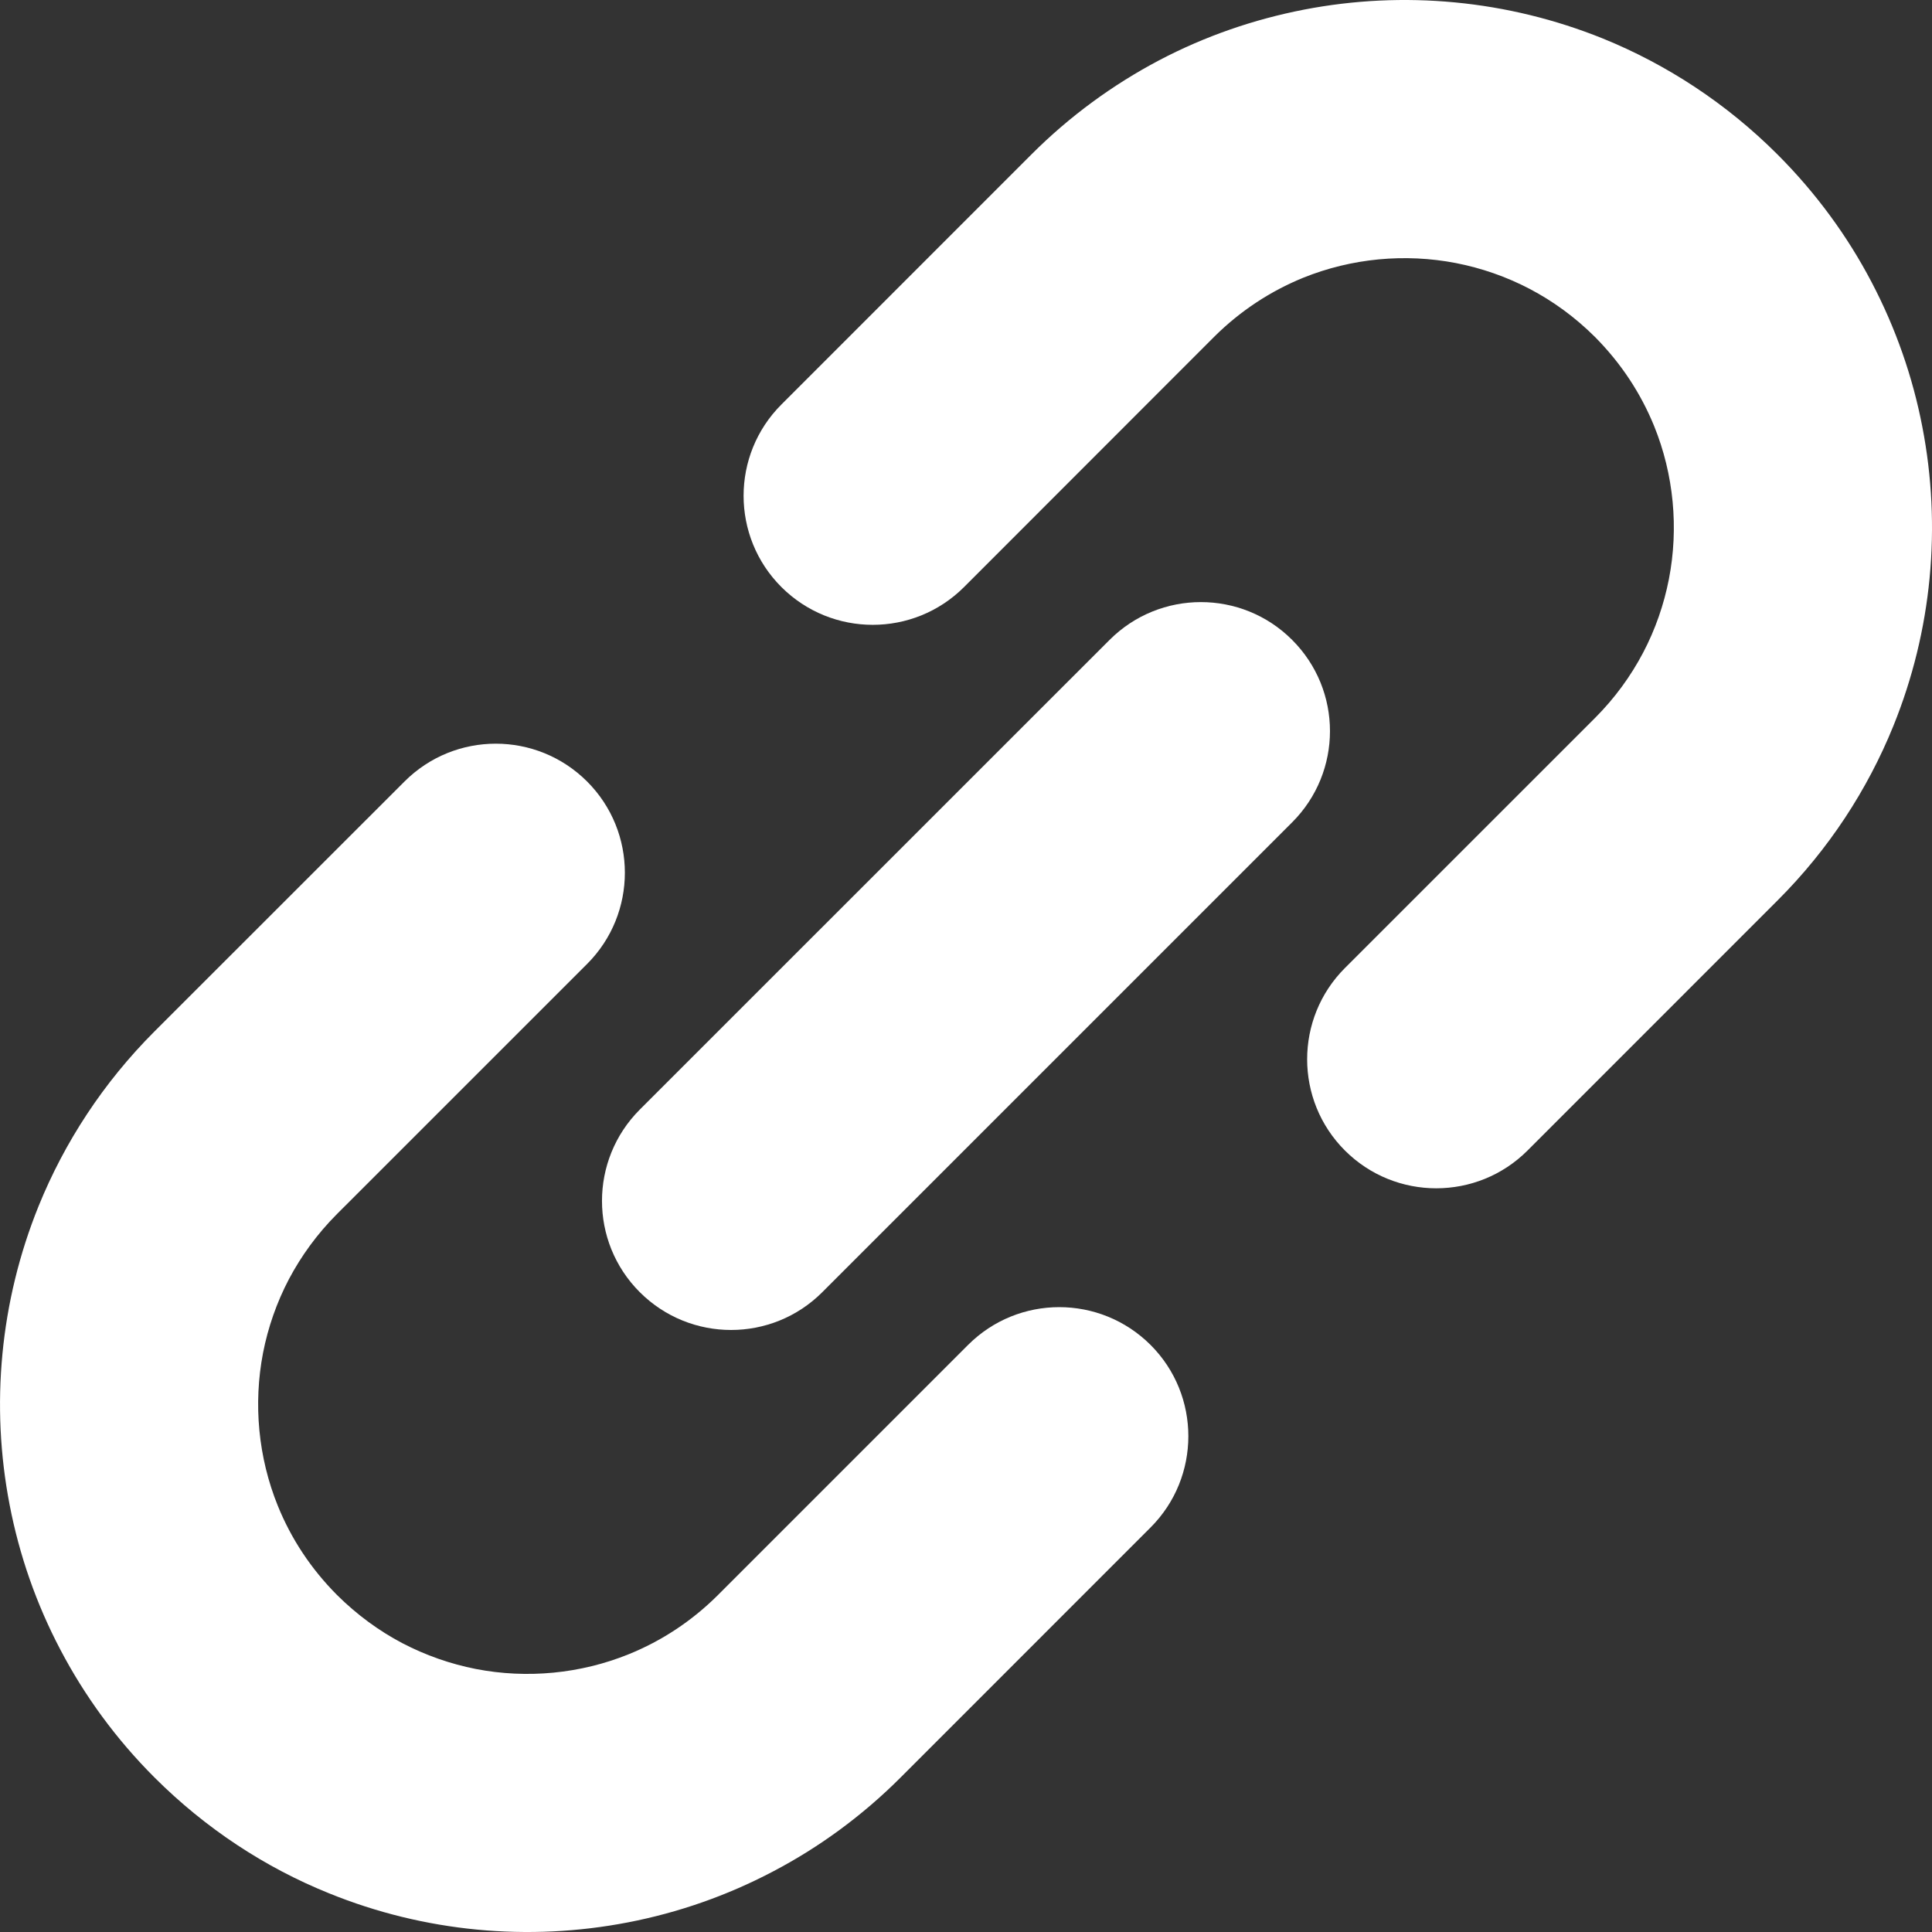 <svg width="40" height="40" viewBox="0 0 40 40" fill="none" xmlns="http://www.w3.org/2000/svg">
<rect x="0" y="0" width="40" height="40" fill="#333333" stroke="none"/>
<path d="M39.8 8.838C39.601 7.805 39.25 6.796 38.749 5.841C38.25 4.888 37.597 3.994 36.801 3.198C35.741 2.138 34.504 1.333 33.187 0.798C31.21 6.08713e-05 29.059 -0.2 26.994 0.2C25.961 0.401 24.951 0.747 23.997 1.249C23.046 1.751 22.15 2.401 21.354 3.198L16.179 8.374C15.134 9.417 15.134 11.112 16.179 12.155C17.224 13.197 18.915 13.197 19.959 12.155L25.135 6.976C25.684 6.43 26.308 6.026 26.978 5.752C27.982 5.346 29.09 5.242 30.146 5.447C30.673 5.55 31.187 5.728 31.672 5.982C32.155 6.236 32.609 6.565 33.022 6.976C33.571 7.529 33.974 8.152 34.247 8.821C34.654 9.824 34.758 10.934 34.553 11.989C34.45 12.517 34.272 13.031 34.019 13.513C33.763 13.999 33.434 14.453 33.022 14.866L27.846 20.041C26.802 21.084 26.802 22.779 27.846 23.821C28.89 24.863 30.582 24.863 31.625 23.821L36.801 18.644C37.863 17.584 38.666 16.347 39.2 15.03C40.001 13.053 40.2 10.902 39.8 8.838Z" fill="white"/>
<path d="M20.042 27.846L14.865 33.023C14.315 33.571 13.691 33.975 13.022 34.247C12.018 34.655 10.909 34.759 9.854 34.555C9.326 34.451 8.813 34.272 8.328 34.019C7.845 33.764 7.391 33.433 6.978 33.023C6.429 32.471 6.025 31.849 5.753 31.179C5.346 30.176 5.242 29.067 5.446 28.01C5.549 27.482 5.728 26.968 5.981 26.485C6.237 26.002 6.566 25.547 6.978 25.134L12.155 19.958C13.198 18.915 13.198 17.222 12.155 16.18C11.11 15.136 9.418 15.136 8.375 16.18L3.199 21.354C2.137 22.416 1.334 23.652 0.799 24.971C-0 26.945 -0.199 29.1 0.2 31.16C0.399 32.193 0.749 33.204 1.251 34.157C1.751 35.11 2.403 36.006 3.199 36.801C4.261 37.862 5.496 38.668 6.813 39.199C8.789 40.001 10.942 40.2 13.005 39.8C14.039 39.6 15.048 39.25 16 38.749C16.954 38.25 17.85 37.597 18.646 36.801L23.822 31.624C24.864 30.581 24.864 28.888 23.822 27.846C22.776 26.802 21.085 26.802 20.042 27.846Z" fill="white"/>
<path d="M26.752 13.248C25.71 12.205 24.017 12.205 22.973 13.248L13.245 22.974C12.203 24.018 12.203 25.71 13.245 26.752C14.29 27.797 15.983 27.797 17.026 26.752L26.752 17.026C27.797 15.982 27.797 14.291 26.752 13.248Z" fill="white"/>
</svg>
